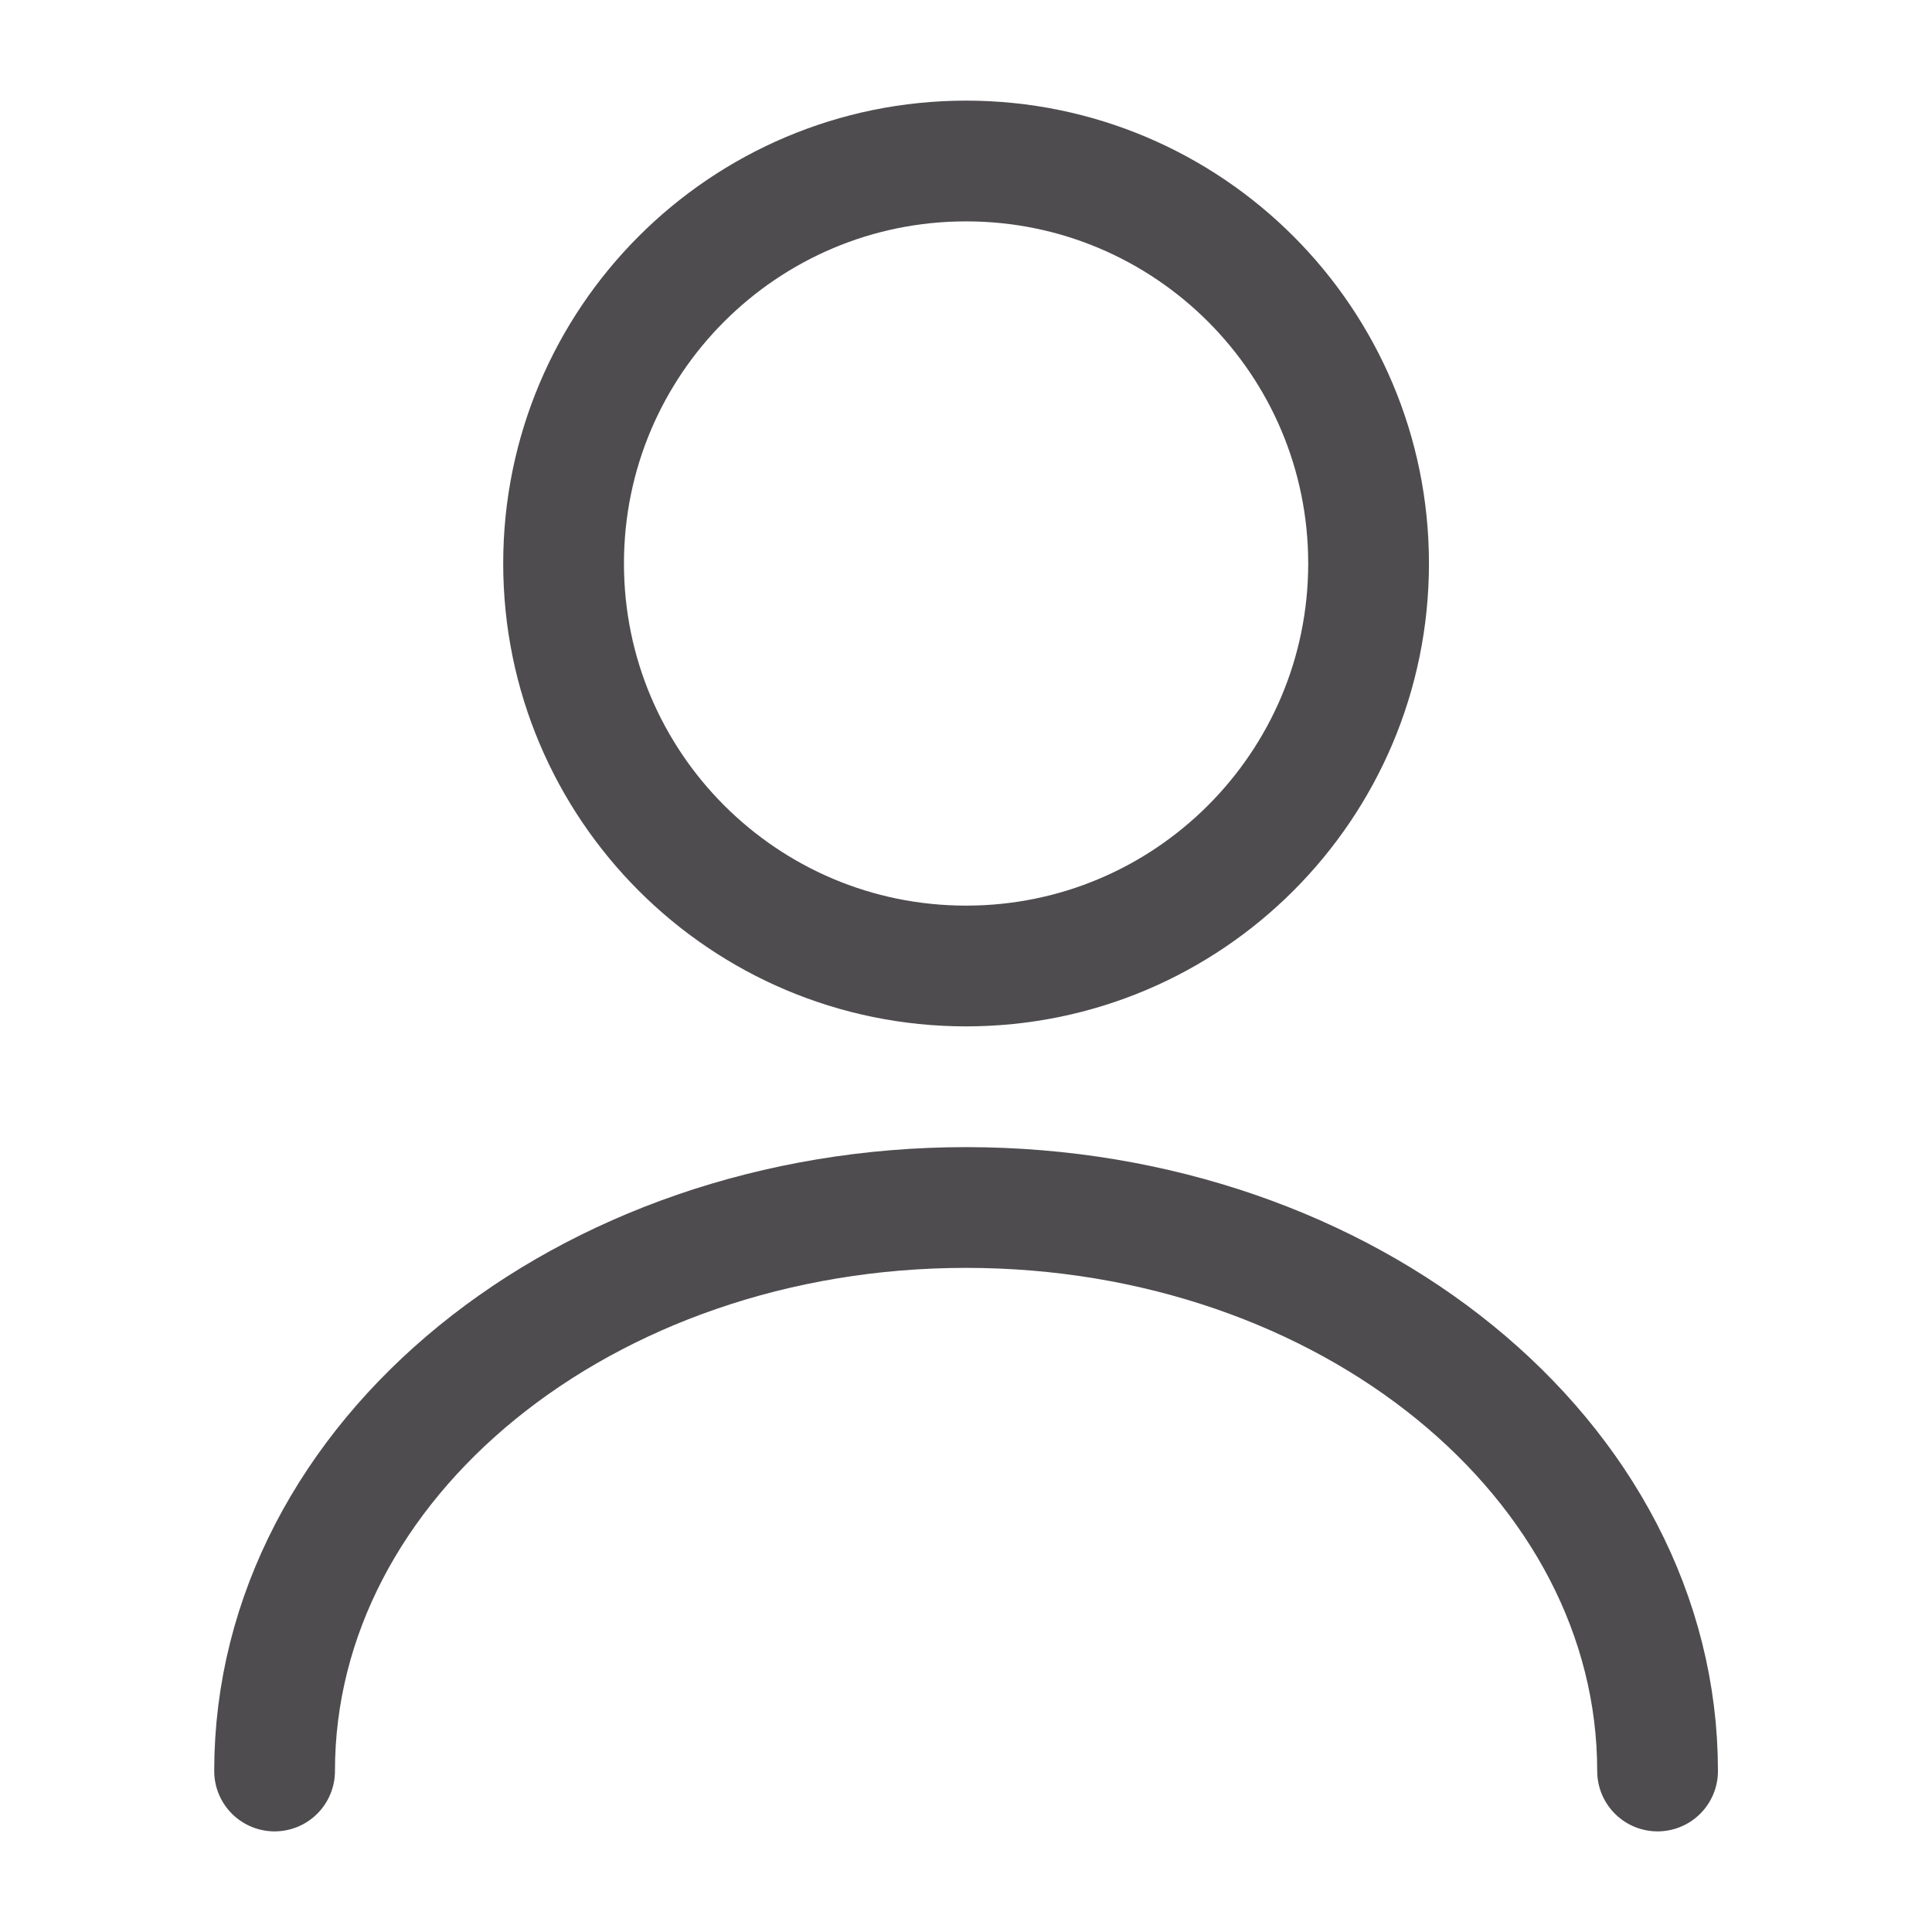 <svg width="24" height="24" viewBox="0 0 24 24" fill="none" xmlns="http://www.w3.org/2000/svg">
<path d="M12.001 12C14.762 12 17.001 9.761 17.001 7C17.001 4.239 14.762 2 12.001 2C9.24 2 7.001 4.239 7.001 7C7.001 9.761 9.24 12 12.001 12Z" stroke="#4E4C4F" stroke-width="1.5" stroke-linecap="round" stroke-linejoin="round"/>
<path d="M20.591 22C20.591 18.13 16.741 15 12.001 15C7.261 15 3.411 18.13 3.411 22" stroke="#4E4C4F" stroke-width="1.5" stroke-linecap="round" stroke-linejoin="round"/>
</svg>
